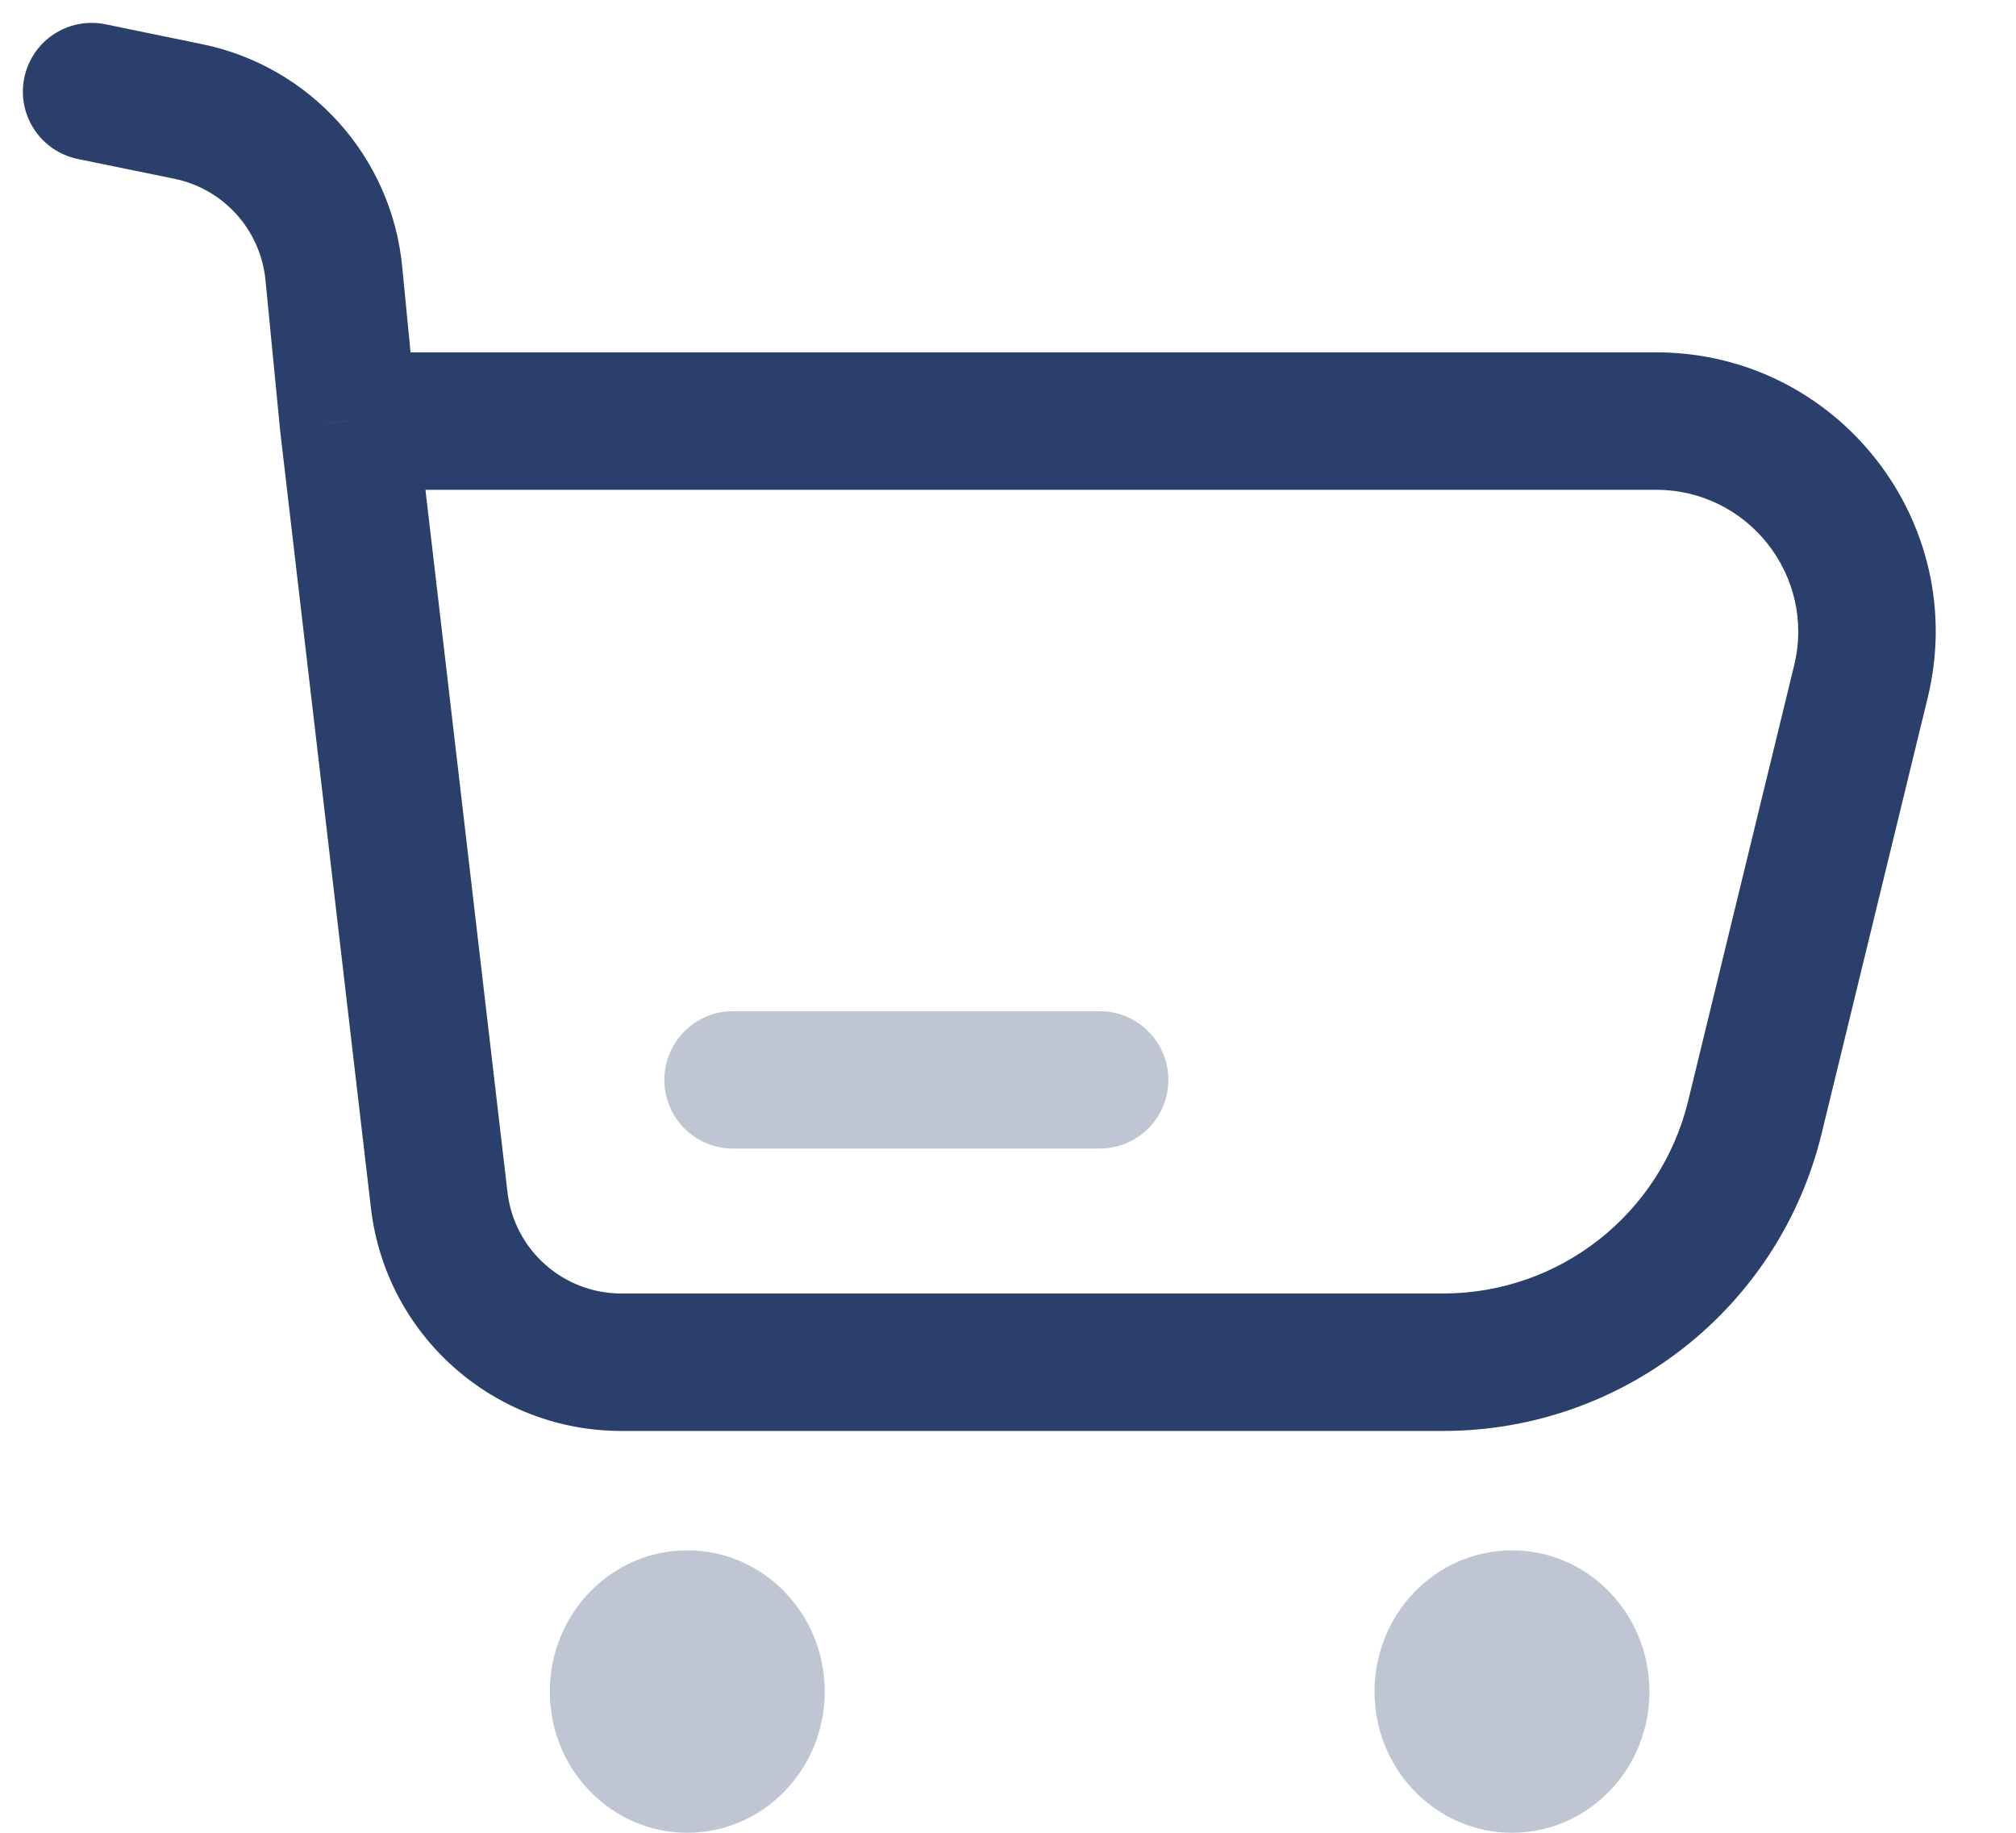 <svg width="22" height="20" viewBox="0 0 22 20" fill="none" xmlns="http://www.w3.org/2000/svg">
<path d="M1.151 0.265C0.745 0.182 0.349 0.443 0.265 0.849C0.182 1.255 0.443 1.651 0.849 1.735L1.151 0.265ZM3.8 4.595L3.054 4.667L3.054 4.674L3.055 4.682L3.8 4.595ZM20.308 7.439L19.579 7.261L20.308 7.439ZM0.849 1.735L1.904 1.951L2.206 0.482L1.151 0.265L0.849 1.735ZM6.78 15.615H15.75V14.115H6.78V15.615ZM19.879 12.37L21.036 7.616L19.579 7.261L18.422 12.015L19.879 12.37ZM2.897 3.055L3.054 4.667L4.546 4.522L4.389 2.909L2.897 3.055ZM3.055 4.682L4.048 13.184L5.538 13.01L4.545 4.508L3.055 4.682ZM18.073 3.845H3.8V5.345H18.073V3.845ZM21.036 7.616C21.504 5.696 20.049 3.845 18.073 3.845V5.345C19.077 5.345 19.817 6.285 19.579 7.261L21.036 7.616ZM15.75 15.615C17.71 15.615 19.416 14.274 19.879 12.37L18.422 12.015C18.122 13.248 17.018 14.115 15.75 14.115V15.615ZM6.78 14.115C6.146 14.115 5.612 13.64 5.538 13.01L4.048 13.184C4.21 14.57 5.385 15.615 6.78 15.615V14.115ZM1.904 1.951C2.441 2.062 2.843 2.509 2.897 3.055L4.389 2.909C4.273 1.709 3.387 0.725 2.206 0.482L1.904 1.951Z" fill="#2B3F6C"/>
<path opacity="0.3" d="M12 11.784H8" stroke="#2B3F6C" stroke-width="1.5" stroke-linecap="round" stroke-linejoin="round"/>
<ellipse opacity="0.3" cx="7.5" cy="18.459" rx="1.5" ry="1.541" fill="#2B3F6C"/>
<ellipse opacity="0.3" cx="16.5" cy="18.459" rx="1.5" ry="1.541" fill="#2B3F6C"/>
</svg>

